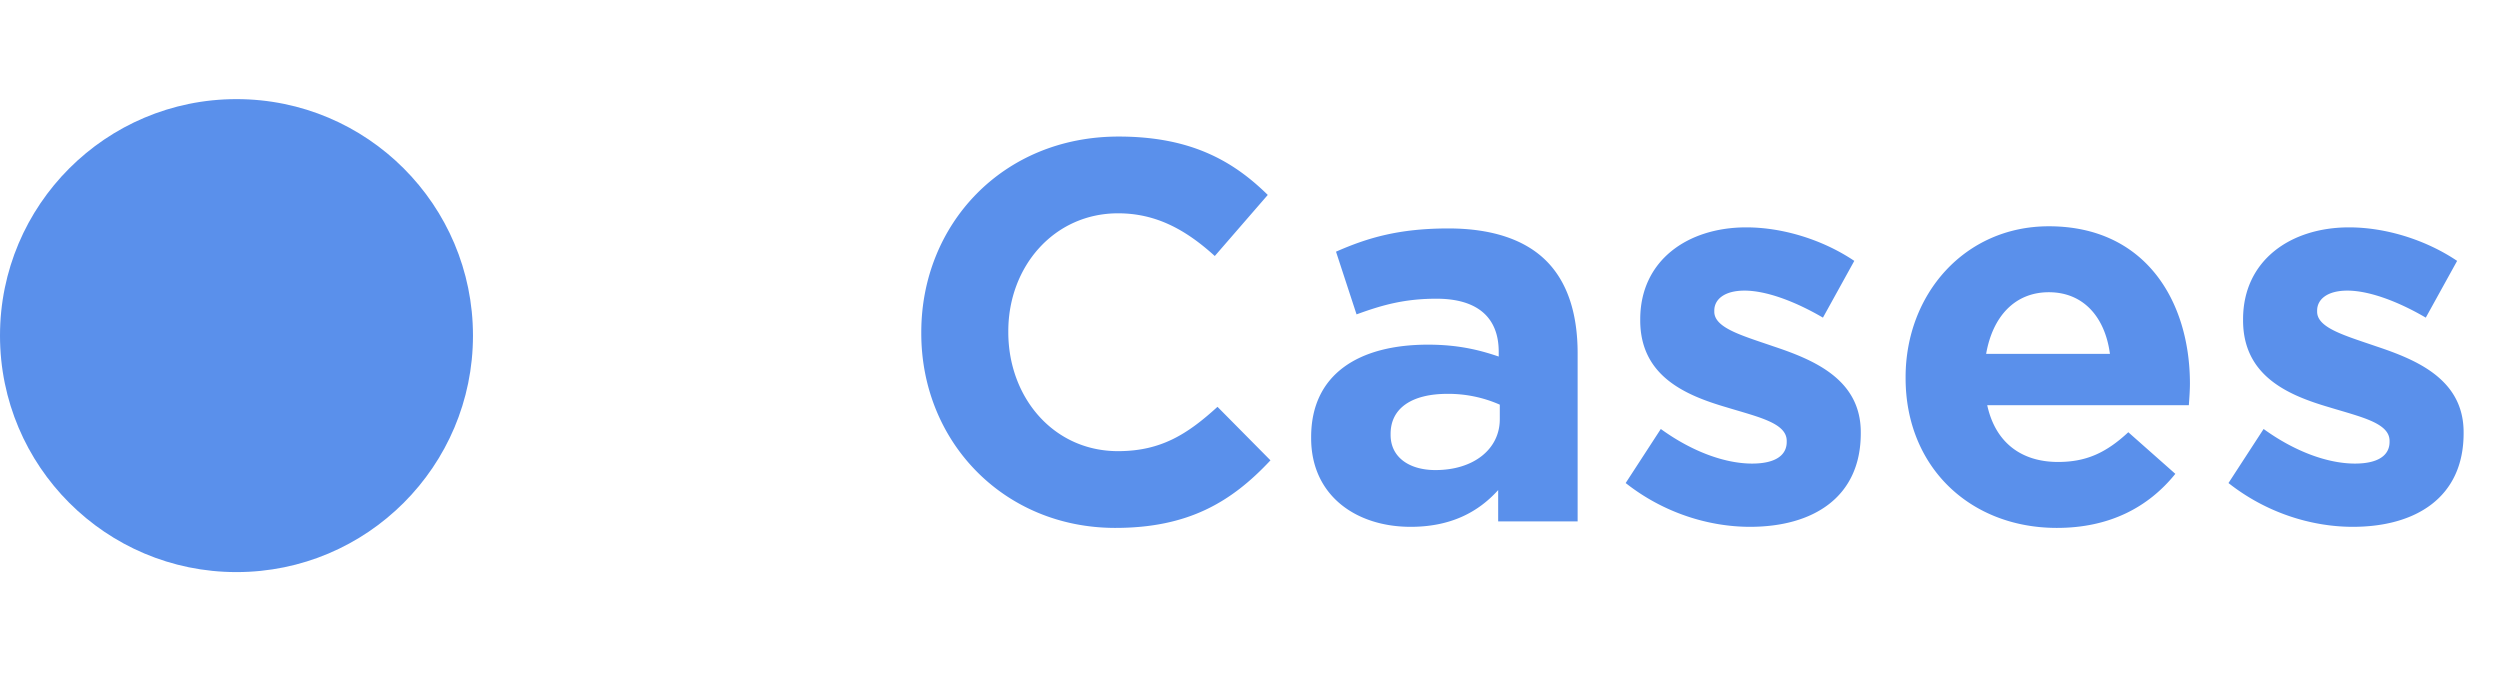 <svg xmlns="http://www.w3.org/2000/svg" width="74" height="20" fill="none"><circle cx="7" cy="9.934" r="7" fill="#5A90EB"/><path fill="#5A90EB" d="M33.014 15.626c-3.296 0-5.744-2.544-5.744-5.76v-.032c0-3.184 2.4-5.792 5.84-5.792 2.112 0 3.376.704 4.416 1.728l-1.568 1.808c-.864-.784-1.744-1.264-2.864-1.264-1.888 0-3.248 1.568-3.248 3.488v.032c0 1.92 1.328 3.52 3.248 3.52 1.28 0 2.064-.512 2.944-1.312l1.568 1.584c-1.152 1.232-2.432 2-4.592 2Zm8.74-.032c-1.616 0-2.944-.928-2.944-2.624v-.032c0-1.872 1.424-2.736 3.456-2.736.864 0 1.488.144 2.096.352v-.144c0-1.008-.624-1.568-1.84-1.568-.928 0-1.584.176-2.368.464l-.608-1.856c.944-.416 1.872-.688 3.328-.688 1.328 0 2.288.352 2.896.96.64.64.928 1.584.928 2.736v4.976h-2.352v-.928c-.592.656-1.408 1.088-2.592 1.088Zm.736-1.68c1.136 0 1.904-.624 1.904-1.504v-.432a3.771 3.771 0 0 0-1.552-.32c-1.04 0-1.68.416-1.68 1.184v.032c0 .656.544 1.04 1.328 1.04Zm9.31 1.68c-1.2 0-2.545-.4-3.68-1.296l1.04-1.6c.927.672 1.903 1.024 2.703 1.024.704 0 1.024-.256 1.024-.64v-.032c0-.528-.832-.704-1.776-.992-1.2-.352-2.56-.912-2.56-2.576V9.45c0-1.744 1.408-2.72 3.136-2.72 1.088 0 2.272.368 3.2.992l-.928 1.68c-.848-.496-1.696-.8-2.32-.8-.592 0-.896.256-.896.592v.032c0 .48.816.704 1.744 1.024 1.2.4 2.592.976 2.592 2.544v.032c0 1.904-1.424 2.768-3.28 2.768Zm9.086.032c-2.576 0-4.48-1.808-4.48-4.432v-.032c0-2.448 1.744-4.464 4.24-4.464 2.864 0 4.176 2.224 4.176 4.656 0 .192-.016.416-.032.64h-5.968c.24 1.104 1.008 1.68 2.096 1.68.816 0 1.408-.256 2.08-.88l1.392 1.232c-.8.992-1.952 1.6-3.504 1.6Zm-2.096-5.152h3.664c-.144-1.088-.784-1.824-1.808-1.824-1.008 0-1.664.72-1.856 1.824Zm10.853 5.12c-1.2 0-2.544-.4-3.68-1.296l1.04-1.6c.928.672 1.904 1.024 2.704 1.024.704 0 1.024-.256 1.024-.64v-.032c0-.528-.832-.704-1.776-.992-1.2-.352-2.56-.912-2.56-2.576V9.45c0-1.744 1.408-2.72 3.136-2.72 1.088 0 2.272.368 3.2.992l-.928 1.68c-.848-.496-1.696-.8-2.32-.8-.592 0-.896.256-.896.592v.032c0 .48.816.704 1.744 1.024 1.2.4 2.592.976 2.592 2.544v.032c0 1.904-1.424 2.768-3.28 2.768Z"/></svg>